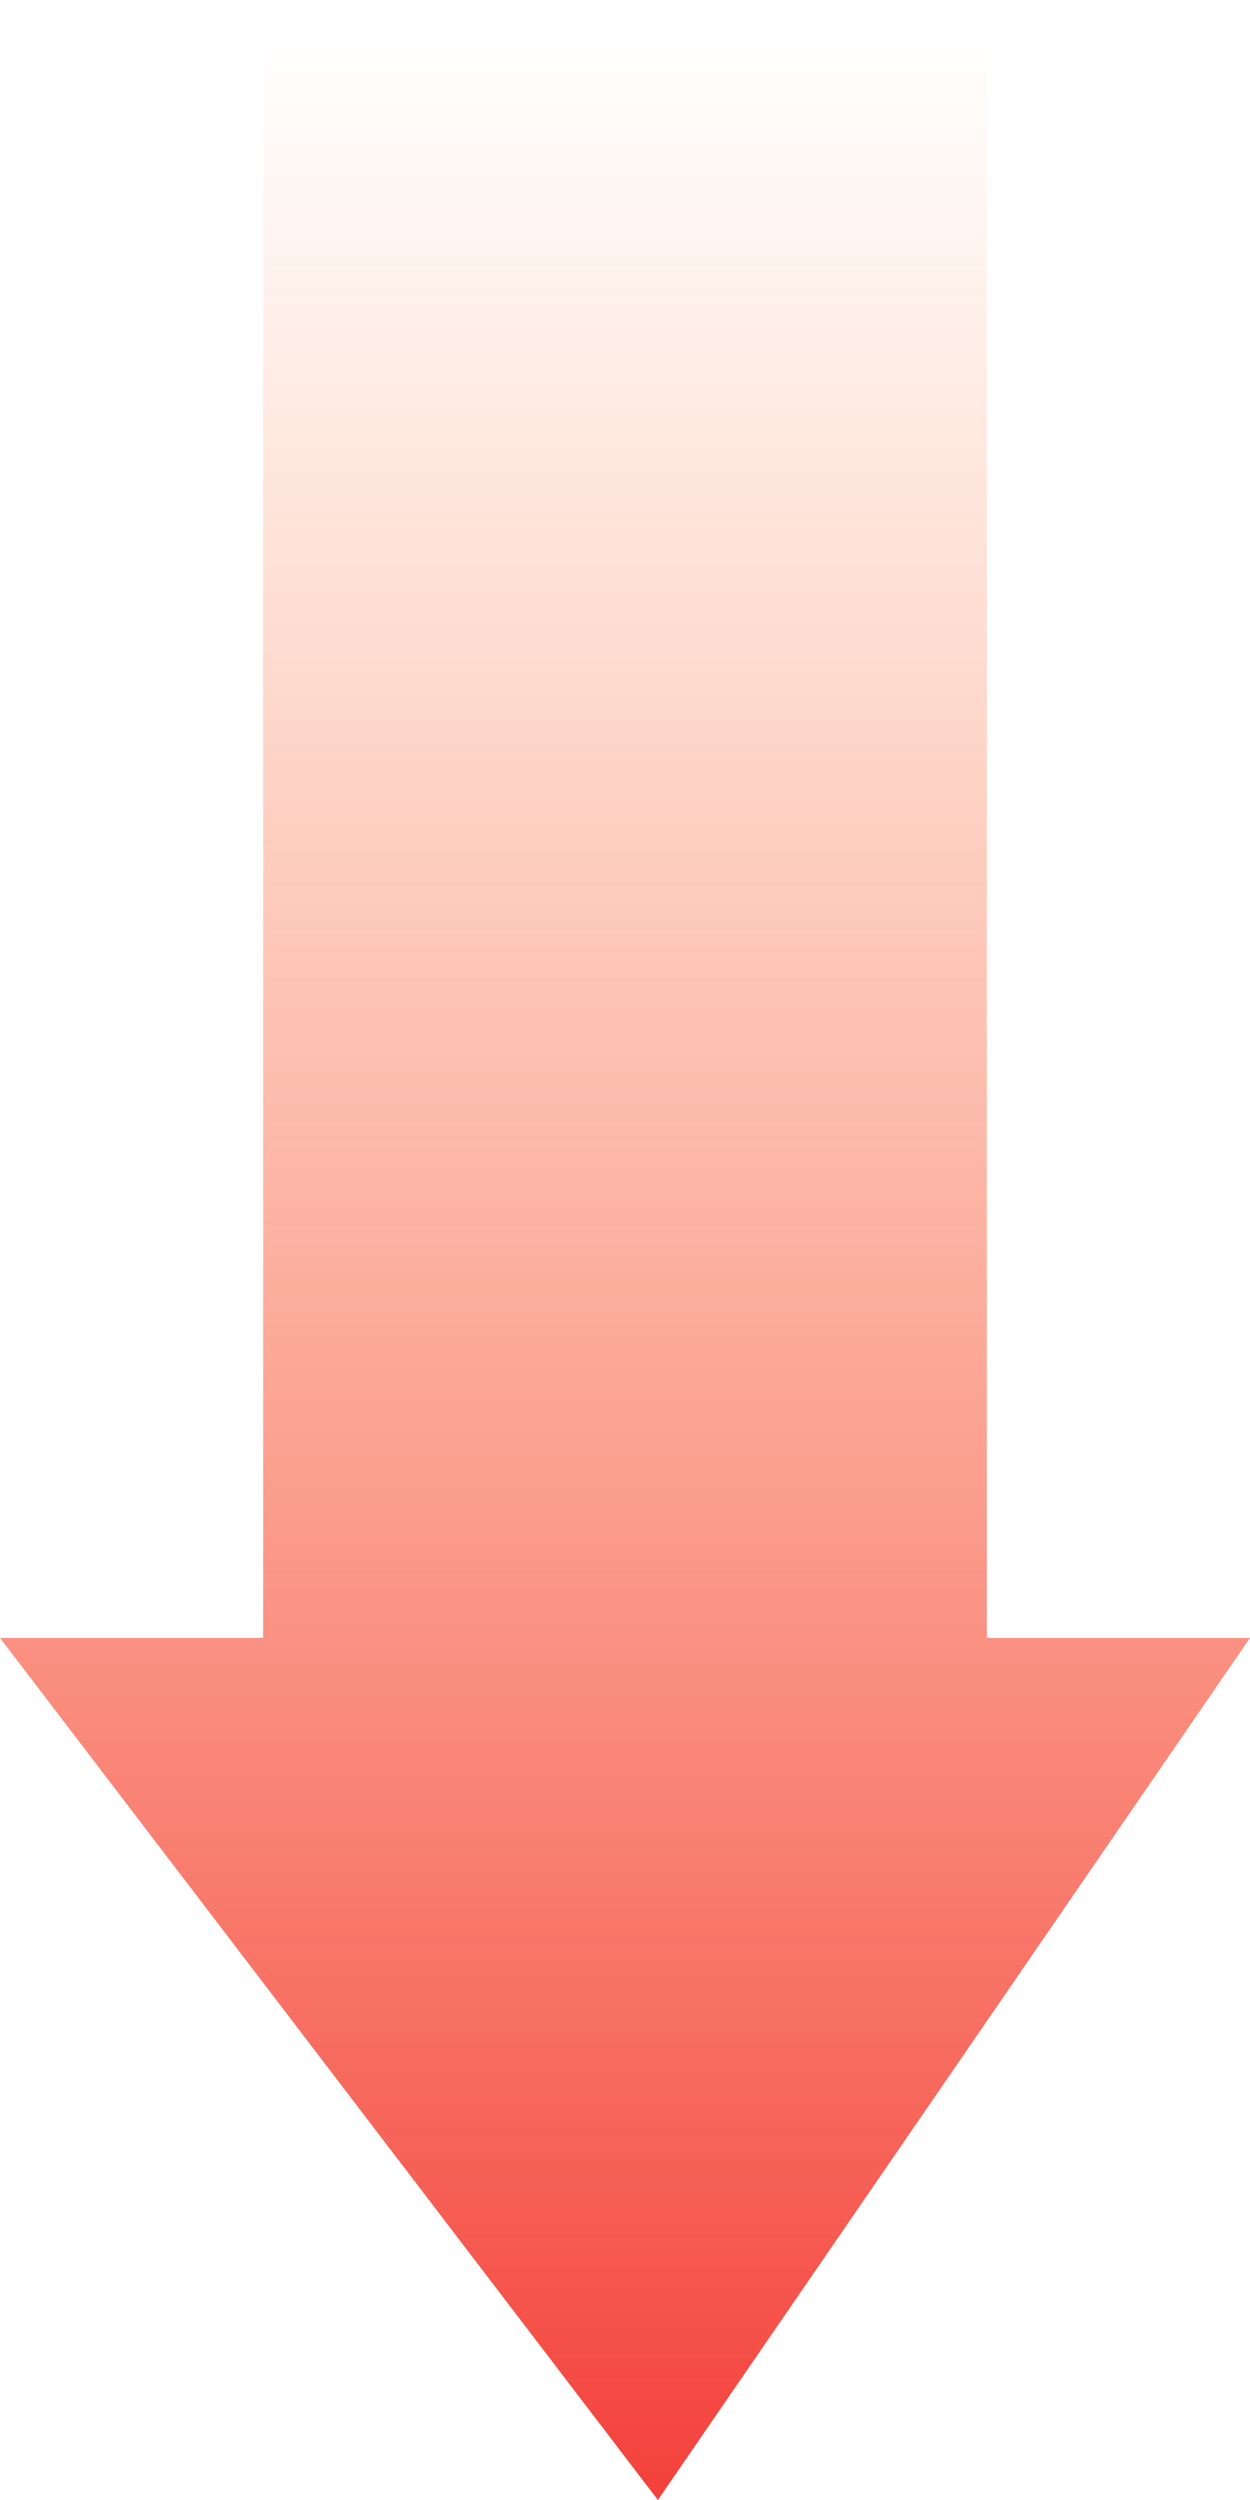 <svg width="34" height="68" viewBox="0 0 34 68" fill="none" xmlns="http://www.w3.org/2000/svg">
<path d="M26.842 44.552L26.842 -3.12881e-07L7.158 -1.17331e-06L7.158 44.552L1.86728e-06 44.552L17.895 68L34 44.552L26.842 44.552Z" fill="url(#paint0_linear_201_630)"/>
<defs>
<linearGradient id="paint0_linear_201_630" x1="18.193" y1="74.12" x2="18.193" y2="0.879" gradientUnits="userSpaceOnUse">
<stop stop-color="#F12828"/>
<stop offset="1" stop-color="#FF7433" stop-opacity="0"/>
</linearGradient>
</defs>
</svg>
